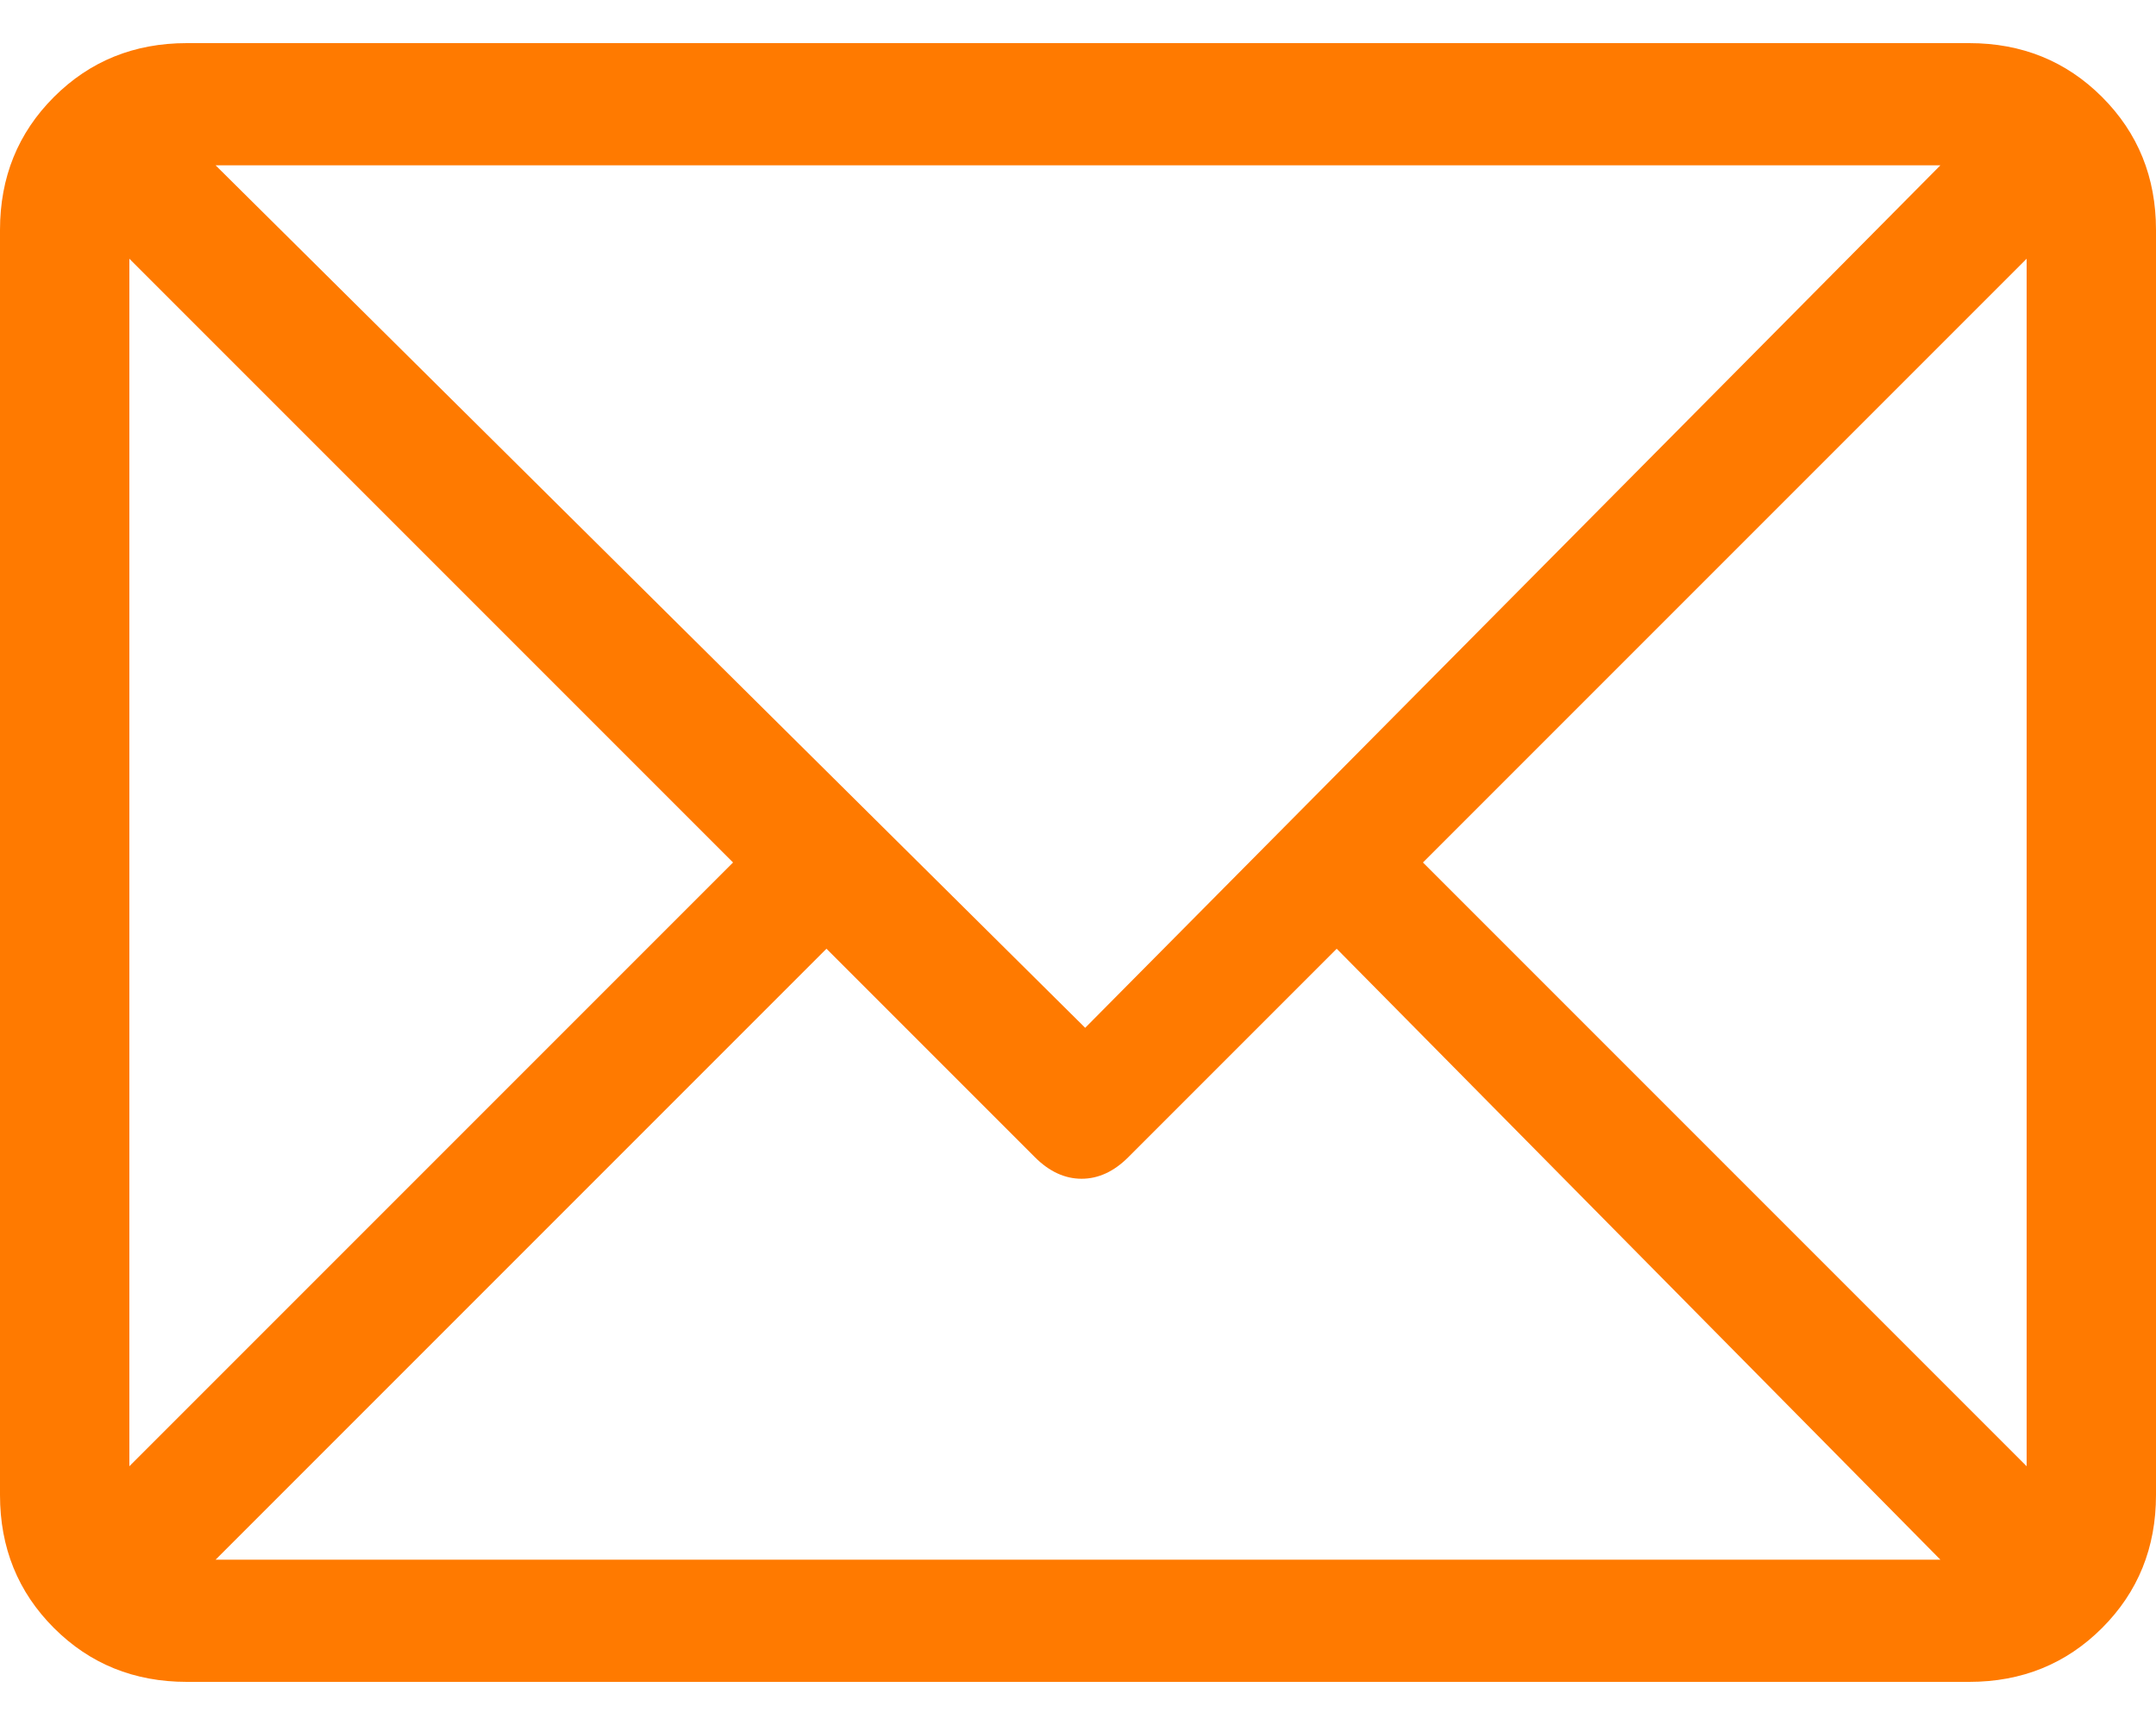 <svg width="30" height="24" viewBox="0 0 30 24" fill="none" xmlns="http://www.w3.org/2000/svg">
<path d="M27.4 0.6H2.6C1.867 0.6 1.25 0.85 0.75 1.35C0.25 1.85 0 2.467 0 3.2V20.8C0 21.533 0.25 22.15 0.75 22.65C1.25 23.15 1.867 23.4 2.6 23.4H27.4C28.133 23.4 28.75 23.15 29.25 22.65C29.75 22.15 30 21.533 30 20.8V3.2C30 2.467 29.75 1.85 29.25 1.35C28.75 0.85 28.133 0.6 27.4 0.6ZM27 2.3L15.1 14.3L3 2.3H27ZM1.8 20.4V3.6L10.2 12L1.8 20.4ZM3 21.7L11.5 13.2L14.4 16.1C14.6 16.3 14.817 16.4 15.05 16.4C15.283 16.4 15.5 16.3 15.7 16.1L18.6 13.2L27 21.7H3ZM28.2 20.4L19.8 12L28.2 3.6V20.4Z" fill="#FF7A00"/>
</svg>
